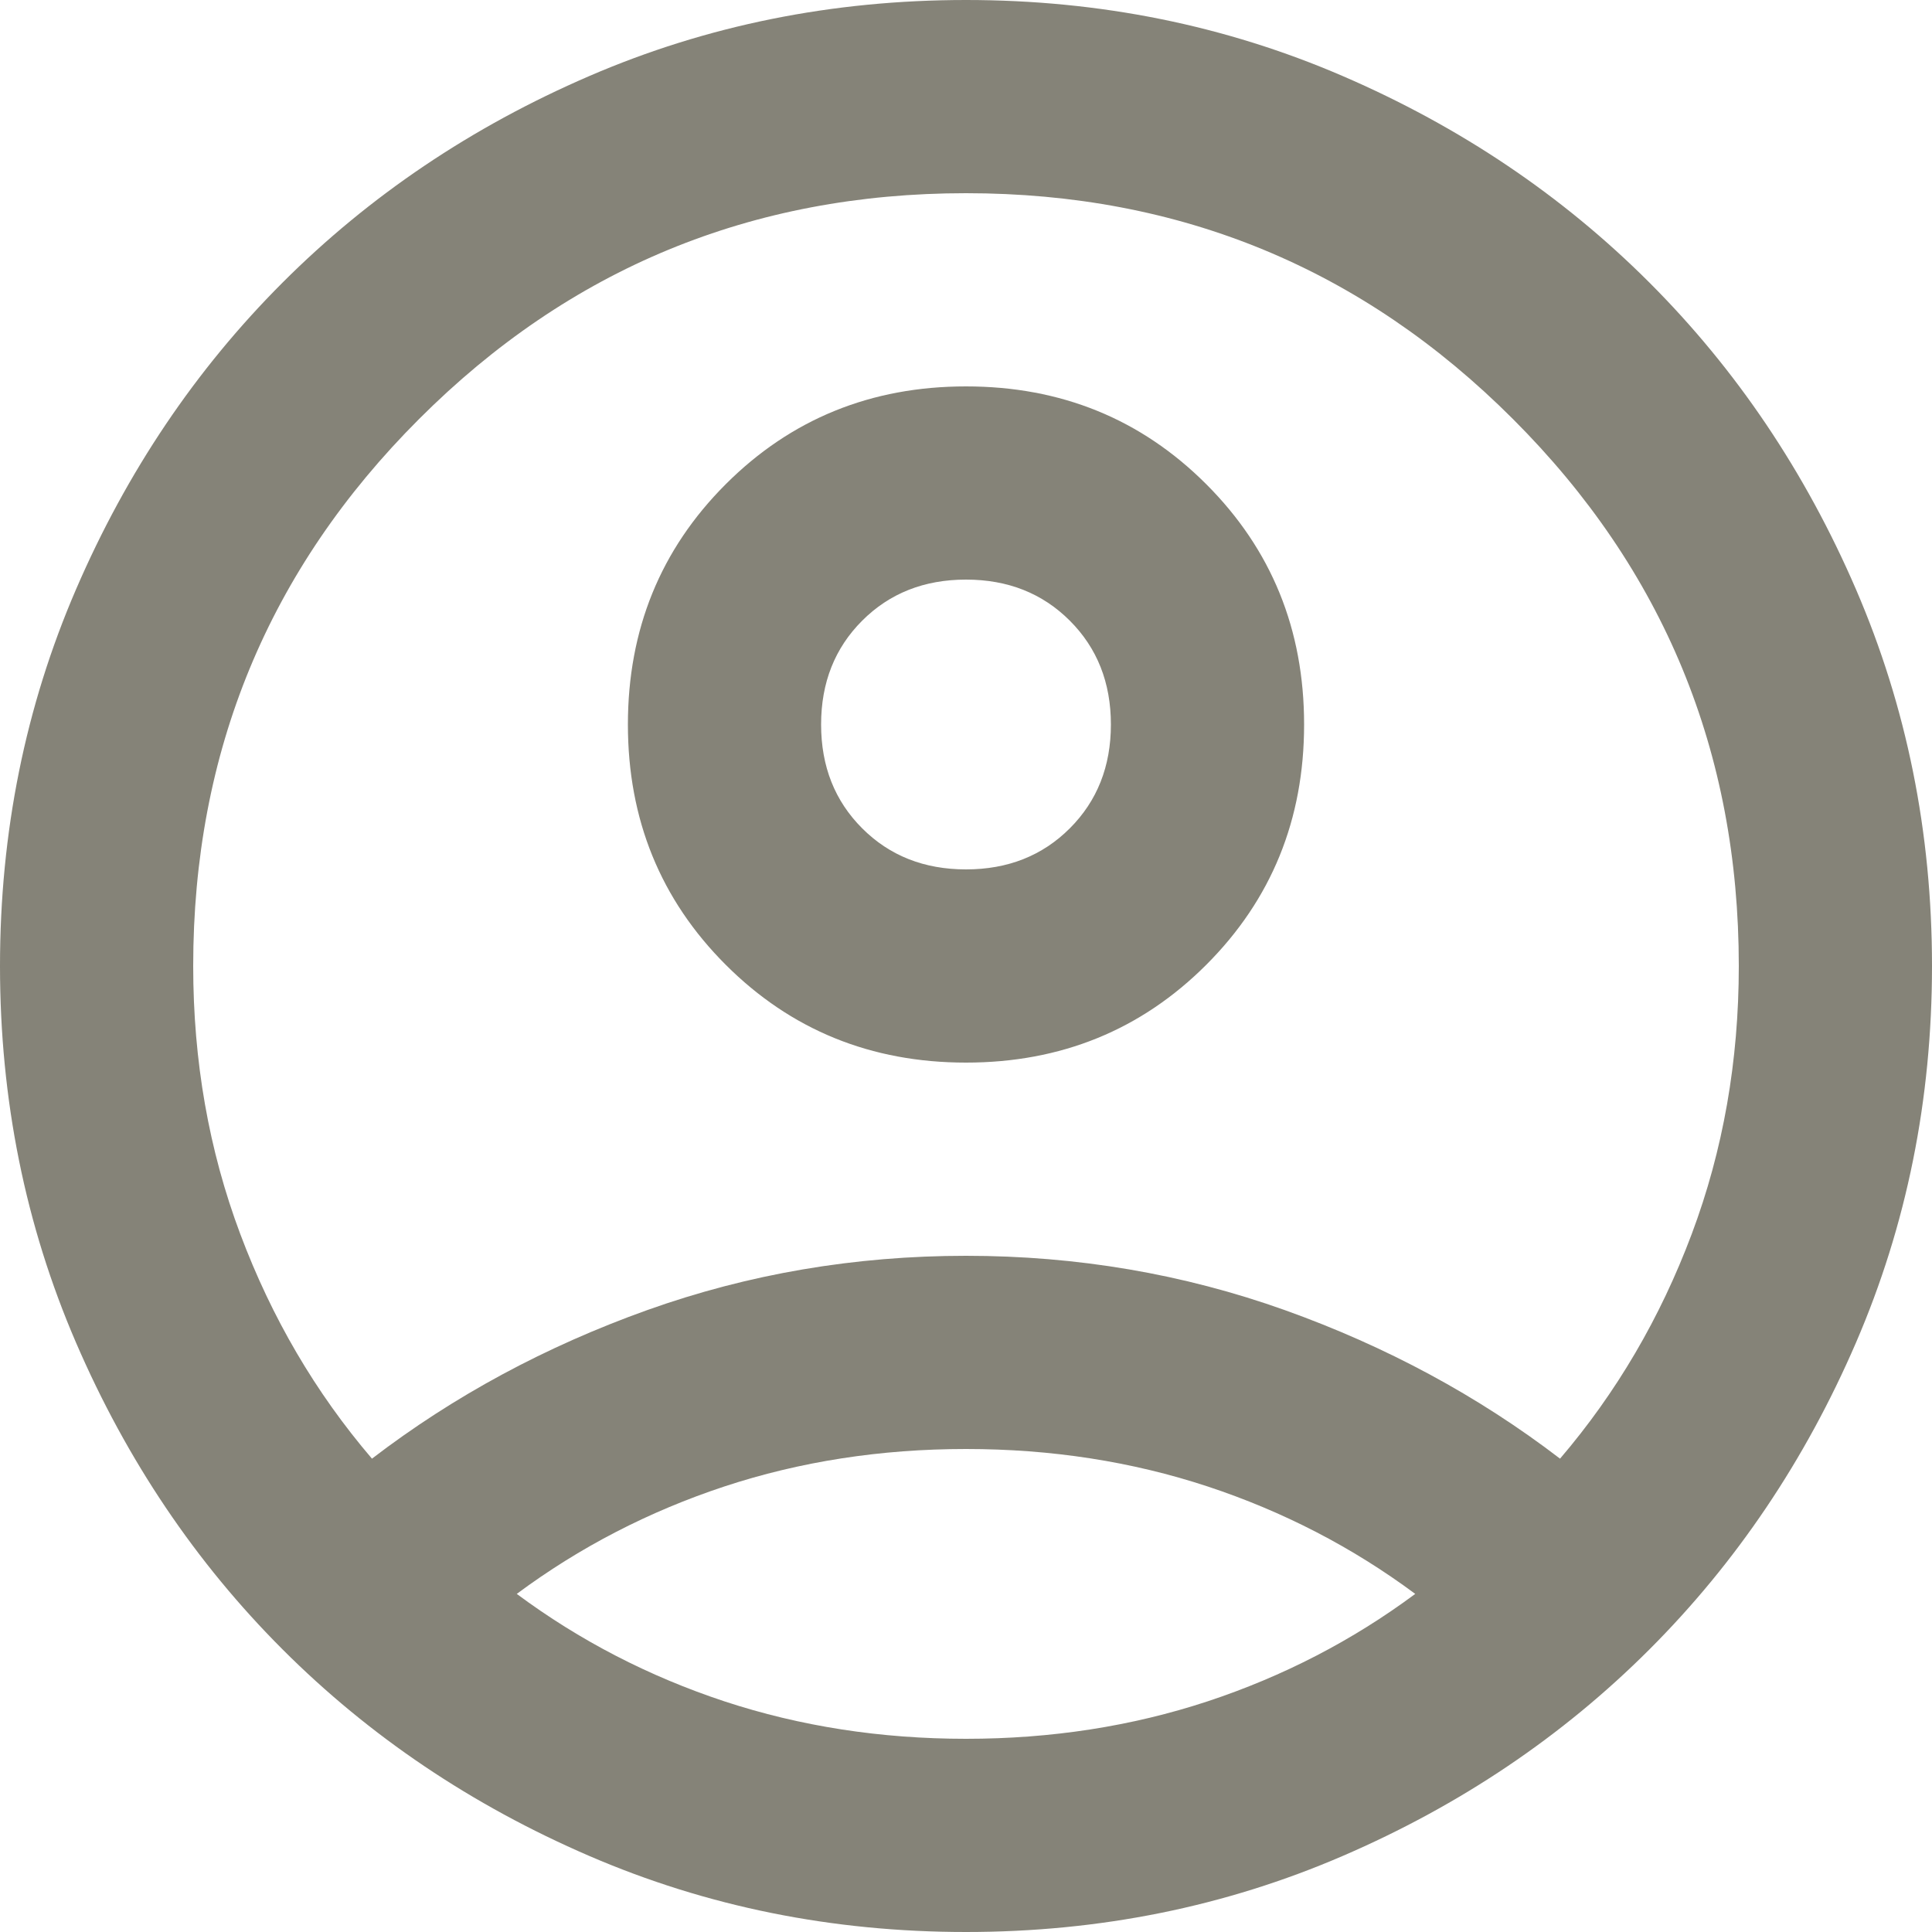 <svg width="19" height="19" viewBox="0 0 19 19" fill="none" xmlns="http://www.w3.org/2000/svg">
<path id="account_circle" d="M3.658 14.345C4.465 13.727 5.367 13.241 6.365 12.884C7.362 12.528 8.408 12.35 9.5 12.35C10.592 12.35 11.637 12.528 12.635 12.884C13.633 13.241 14.535 13.727 15.342 14.345C15.897 13.696 16.328 12.96 16.637 12.136C16.946 11.313 17.1 10.434 17.1 9.5C17.1 7.394 16.36 5.601 14.879 4.121C13.399 2.64 11.606 1.9 9.5 1.9C7.394 1.9 5.601 2.64 4.121 4.121C2.64 5.601 1.9 7.394 1.9 9.5C1.9 10.434 2.054 11.313 2.363 12.136C2.672 12.96 3.103 13.696 3.658 14.345ZM9.5 10.45C8.566 10.45 7.778 10.129 7.137 9.488C6.496 8.847 6.175 8.059 6.175 7.125C6.175 6.191 6.496 5.403 7.137 4.762C7.778 4.121 8.566 3.8 9.5 3.8C10.434 3.8 11.222 4.121 11.863 4.762C12.504 5.403 12.825 6.191 12.825 7.125C12.825 8.059 12.504 8.847 11.863 9.488C11.222 10.129 10.434 10.45 9.5 10.45ZM9.5 19C8.186 19 6.951 18.751 5.795 18.252C4.639 17.753 3.634 17.076 2.779 16.221C1.924 15.366 1.247 14.361 0.748 13.205C0.249 12.049 0 10.814 0 9.5C0 8.186 0.249 6.951 0.748 5.795C1.247 4.639 1.924 3.634 2.779 2.779C3.634 1.924 4.639 1.247 5.795 0.748C6.951 0.249 8.186 0 9.5 0C10.814 0 12.049 0.249 13.205 0.748C14.361 1.247 15.366 1.924 16.221 2.779C17.076 3.634 17.753 4.639 18.252 5.795C18.751 6.951 19 8.186 19 9.5C19 10.814 18.751 12.049 18.252 13.205C17.753 14.361 17.076 15.366 16.221 16.221C15.366 17.076 14.361 17.753 13.205 18.252C12.049 18.751 10.814 19 9.5 19ZM9.5 17.1C10.339 17.1 11.131 16.977 11.875 16.732C12.619 16.486 13.3 16.134 13.918 15.675C13.3 15.216 12.619 14.864 11.875 14.618C11.131 14.373 10.339 14.25 9.5 14.25C8.661 14.25 7.869 14.373 7.125 14.618C6.381 14.864 5.7 15.216 5.082 15.675C5.7 16.134 6.381 16.486 7.125 16.732C7.869 16.977 8.661 17.1 9.5 17.1ZM9.5 8.55C9.912 8.55 10.252 8.415 10.521 8.146C10.79 7.877 10.925 7.537 10.925 7.125C10.925 6.713 10.79 6.373 10.521 6.104C10.252 5.835 9.912 5.7 9.5 5.7C9.088 5.7 8.748 5.835 8.479 6.104C8.21 6.373 8.075 6.713 8.075 7.125C8.075 7.537 8.21 7.877 8.479 8.146C8.748 8.415 9.088 8.55 9.5 8.55Z" fill="#858378"/>
</svg>
